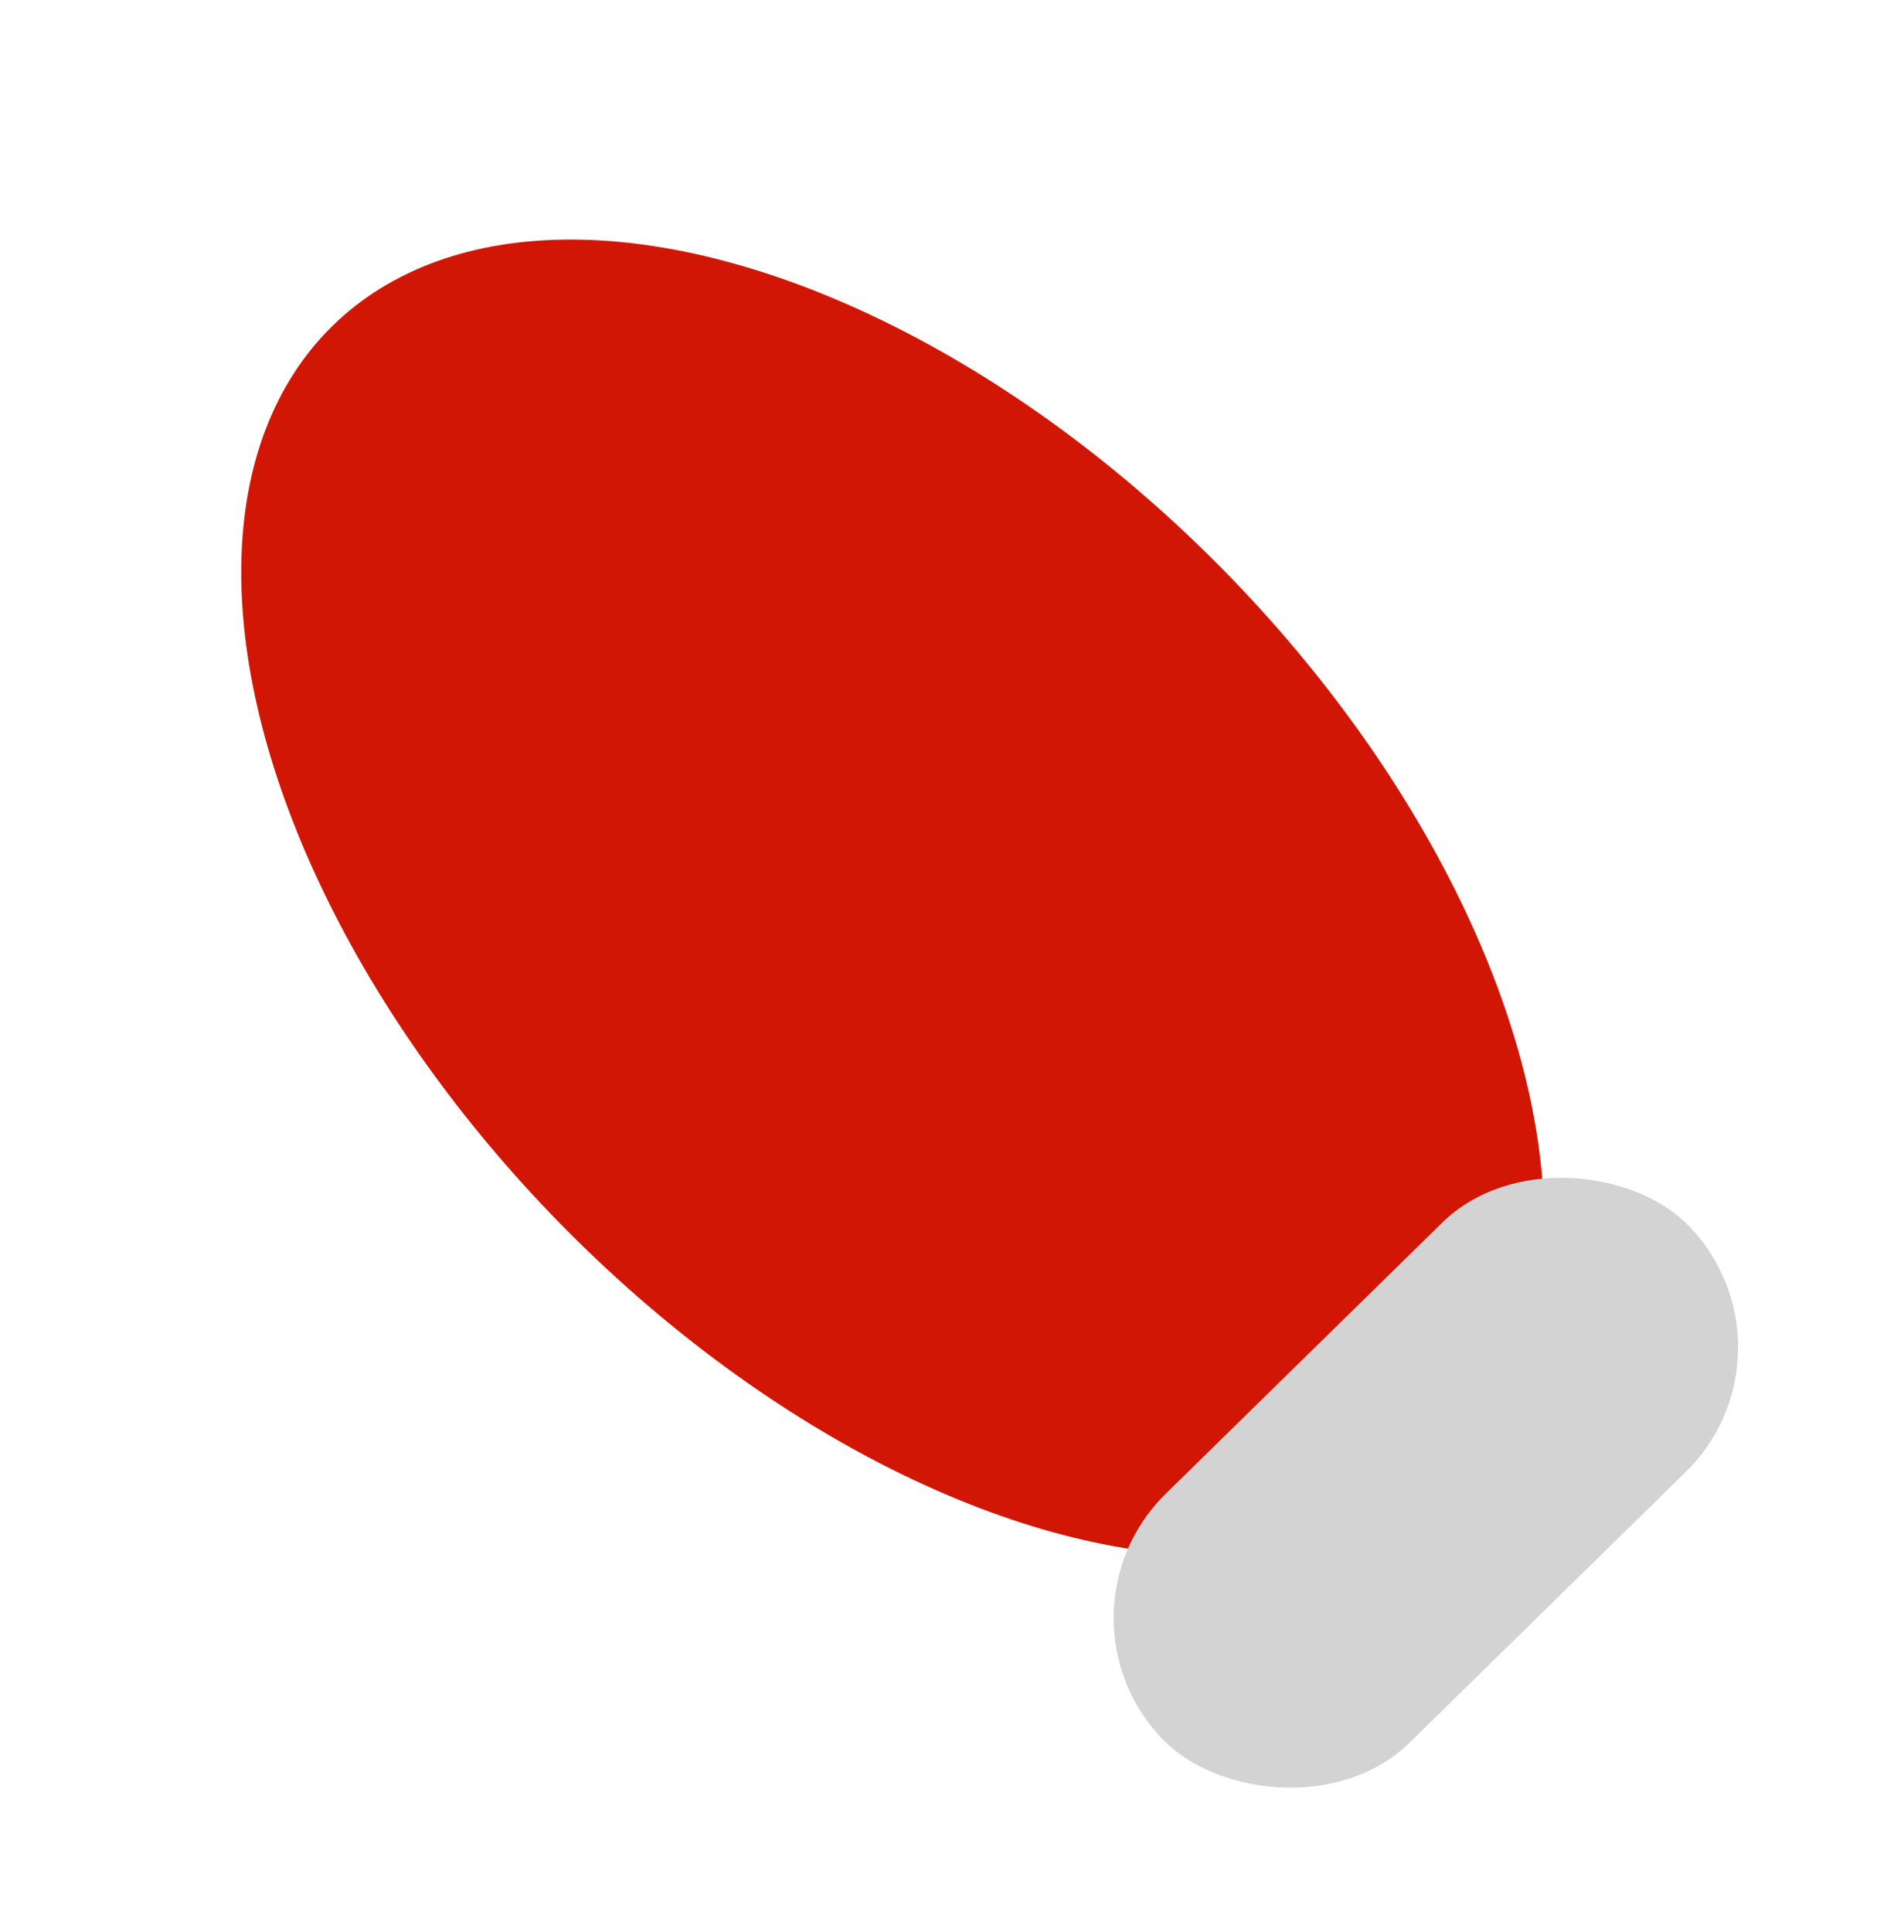 <?xml version="1.0" encoding="UTF-8"?> <svg xmlns="http://www.w3.org/2000/svg" width="69" height="70" viewBox="0 0 69 70" fill="none"><ellipse cx="32.35" cy="32.522" rx="16.87" ry="29.004" transform="rotate(-44.426 32.35 32.522)" fill="#D11605"></ellipse><rect x="37.742" y="58.53" width="26.636" height="12.627" rx="6.314" transform="rotate(-44.426 37.742 58.53)" fill="#D3D3D3"></rect></svg> 